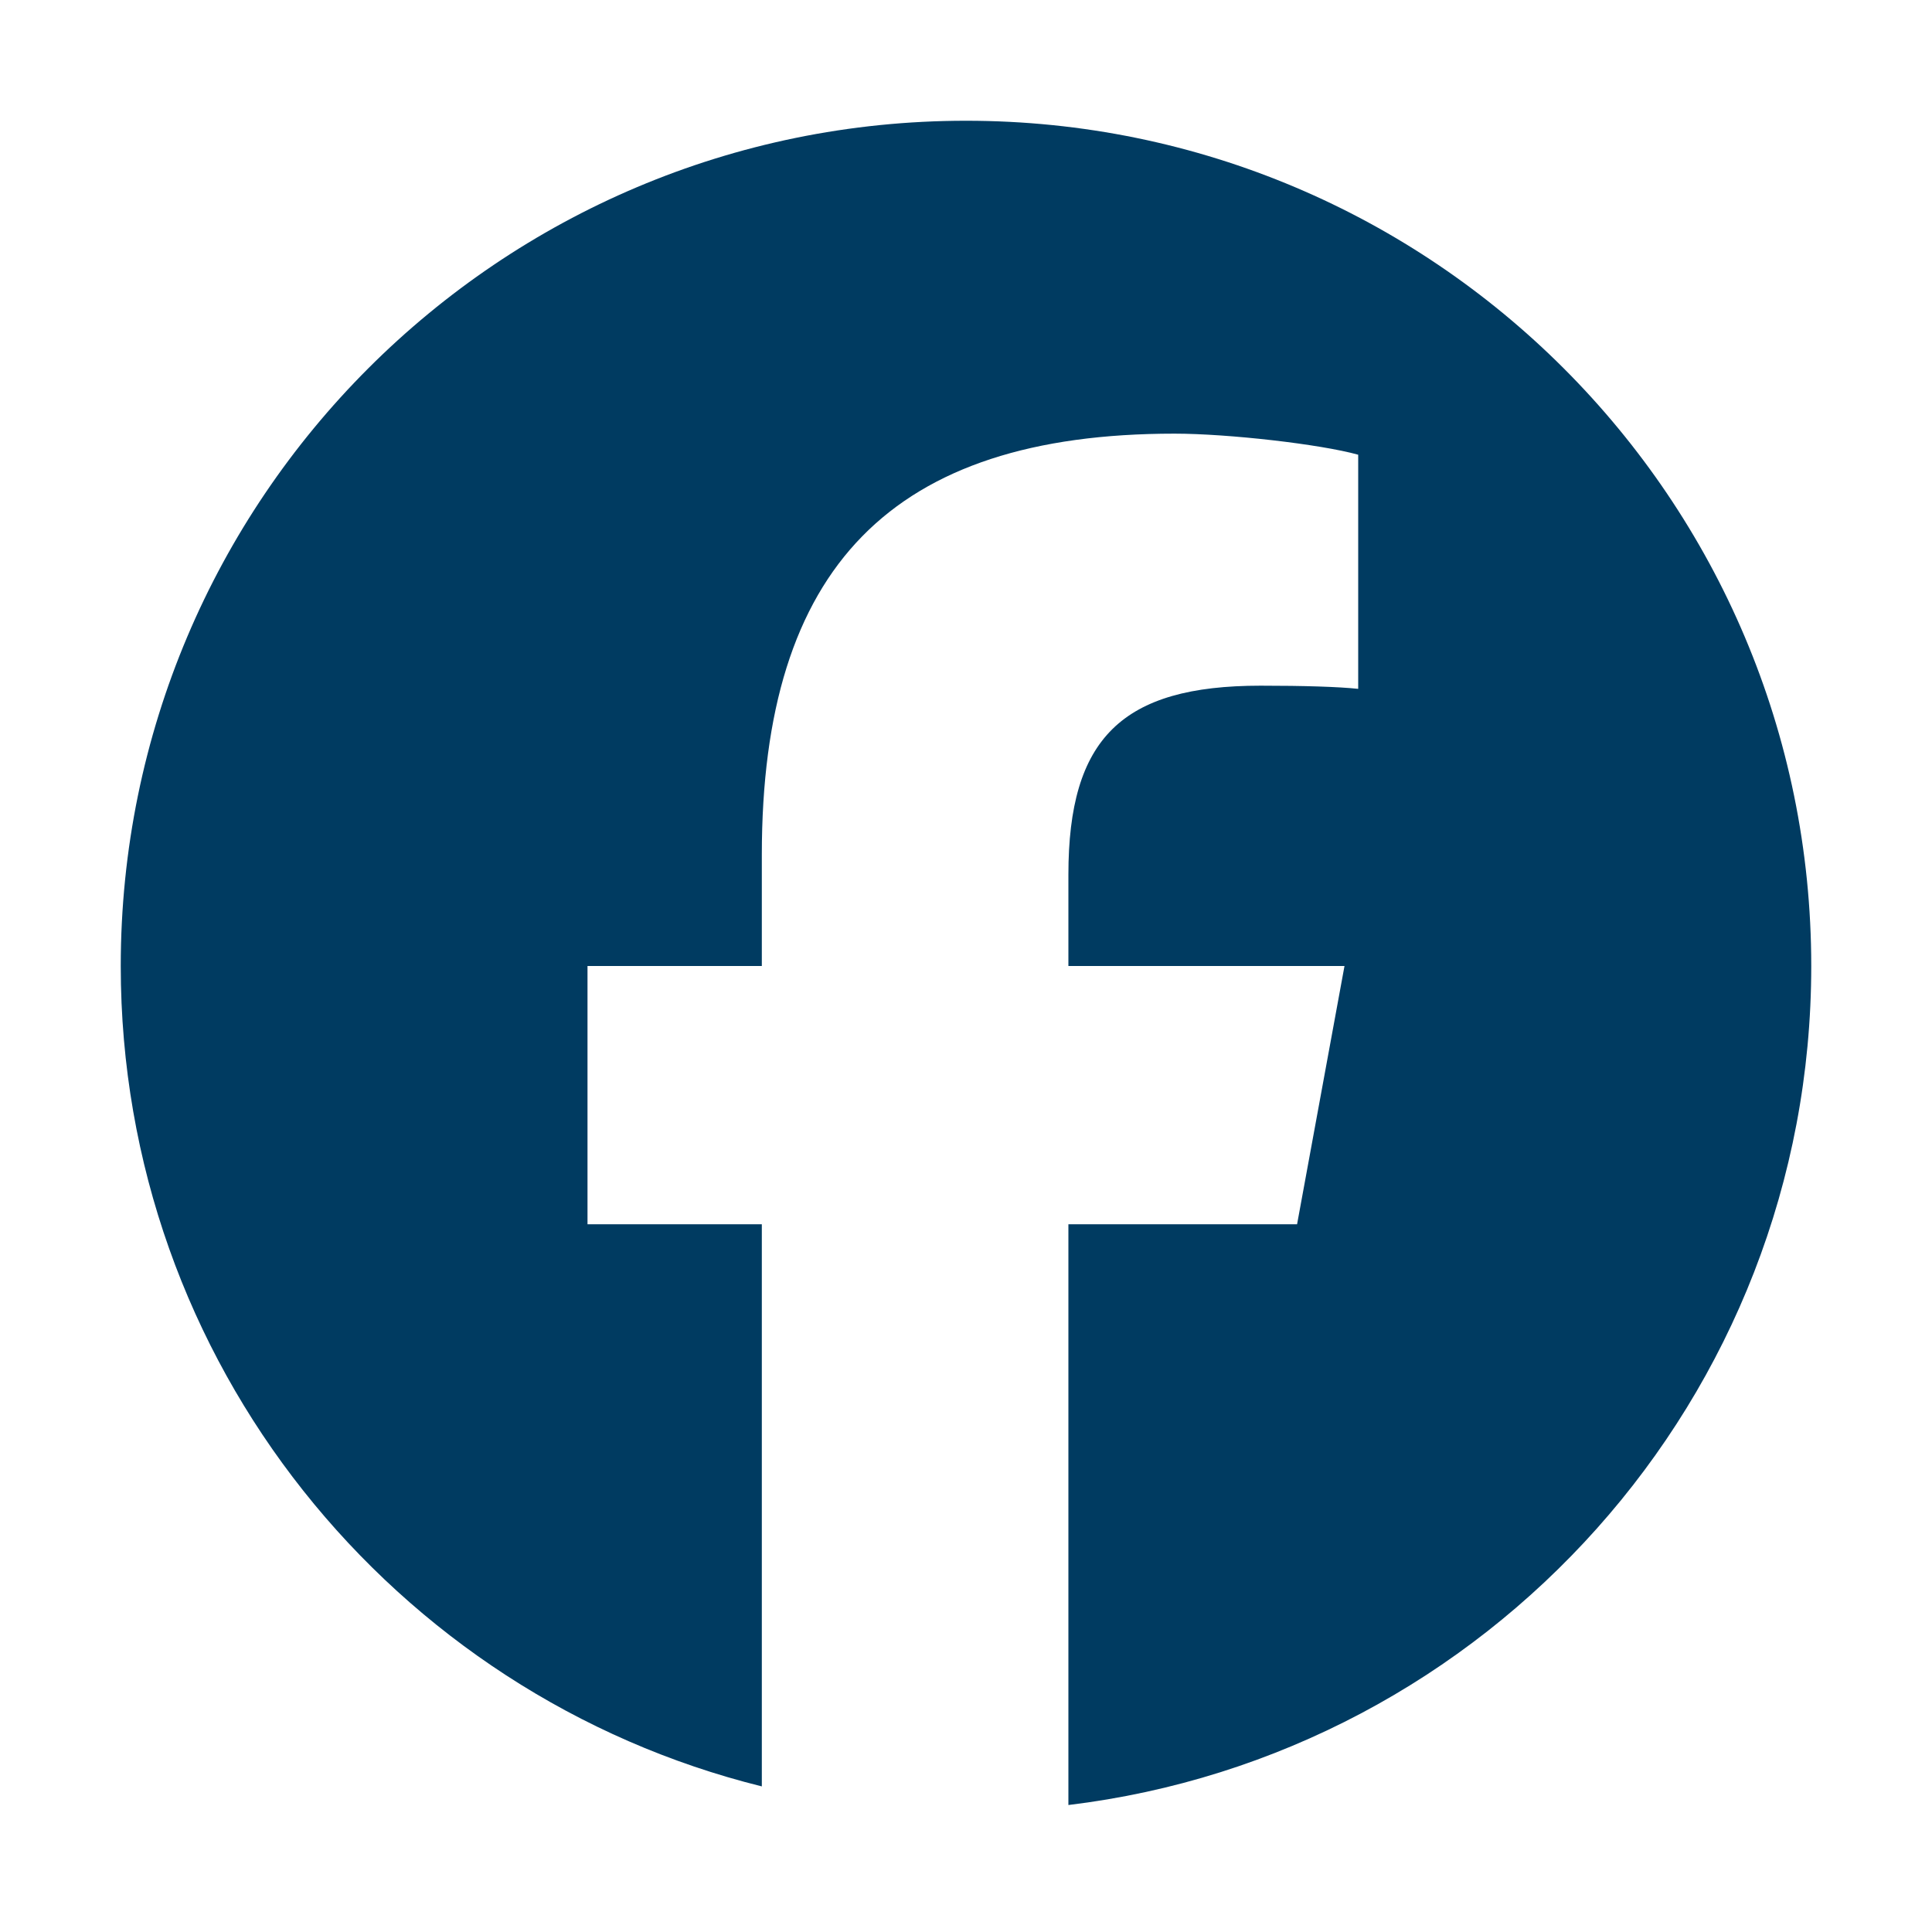 <svg width="22" height="22" viewBox="0 0 22 22" fill="none" xmlns="http://www.w3.org/2000/svg">
<path d="M11 1.375C5.684 1.375 1.375 5.684 1.375 11C1.375 15.514 4.482 19.302 8.675 20.342V13.941H6.69V11H8.675V9.733C8.675 6.457 10.157 4.938 13.374 4.938C13.984 4.938 15.036 5.058 15.466 5.178V7.844C15.239 7.82 14.845 7.808 14.354 7.808C12.776 7.808 12.166 8.406 12.166 9.96V11H15.31L14.77 13.941H12.166V20.554C16.932 19.979 20.625 15.92 20.625 11C20.625 5.684 16.316 1.375 11 1.375Z" fill="#003B61"/>
<div xmlns="" id="divScriptsUsed" style="display: none"/><script xmlns="" id="globalVarsDetection" src="moz-extension://742b625e-fe02-4759-bc8a-31b14cd14782/js/wrs_env.js"/></svg>